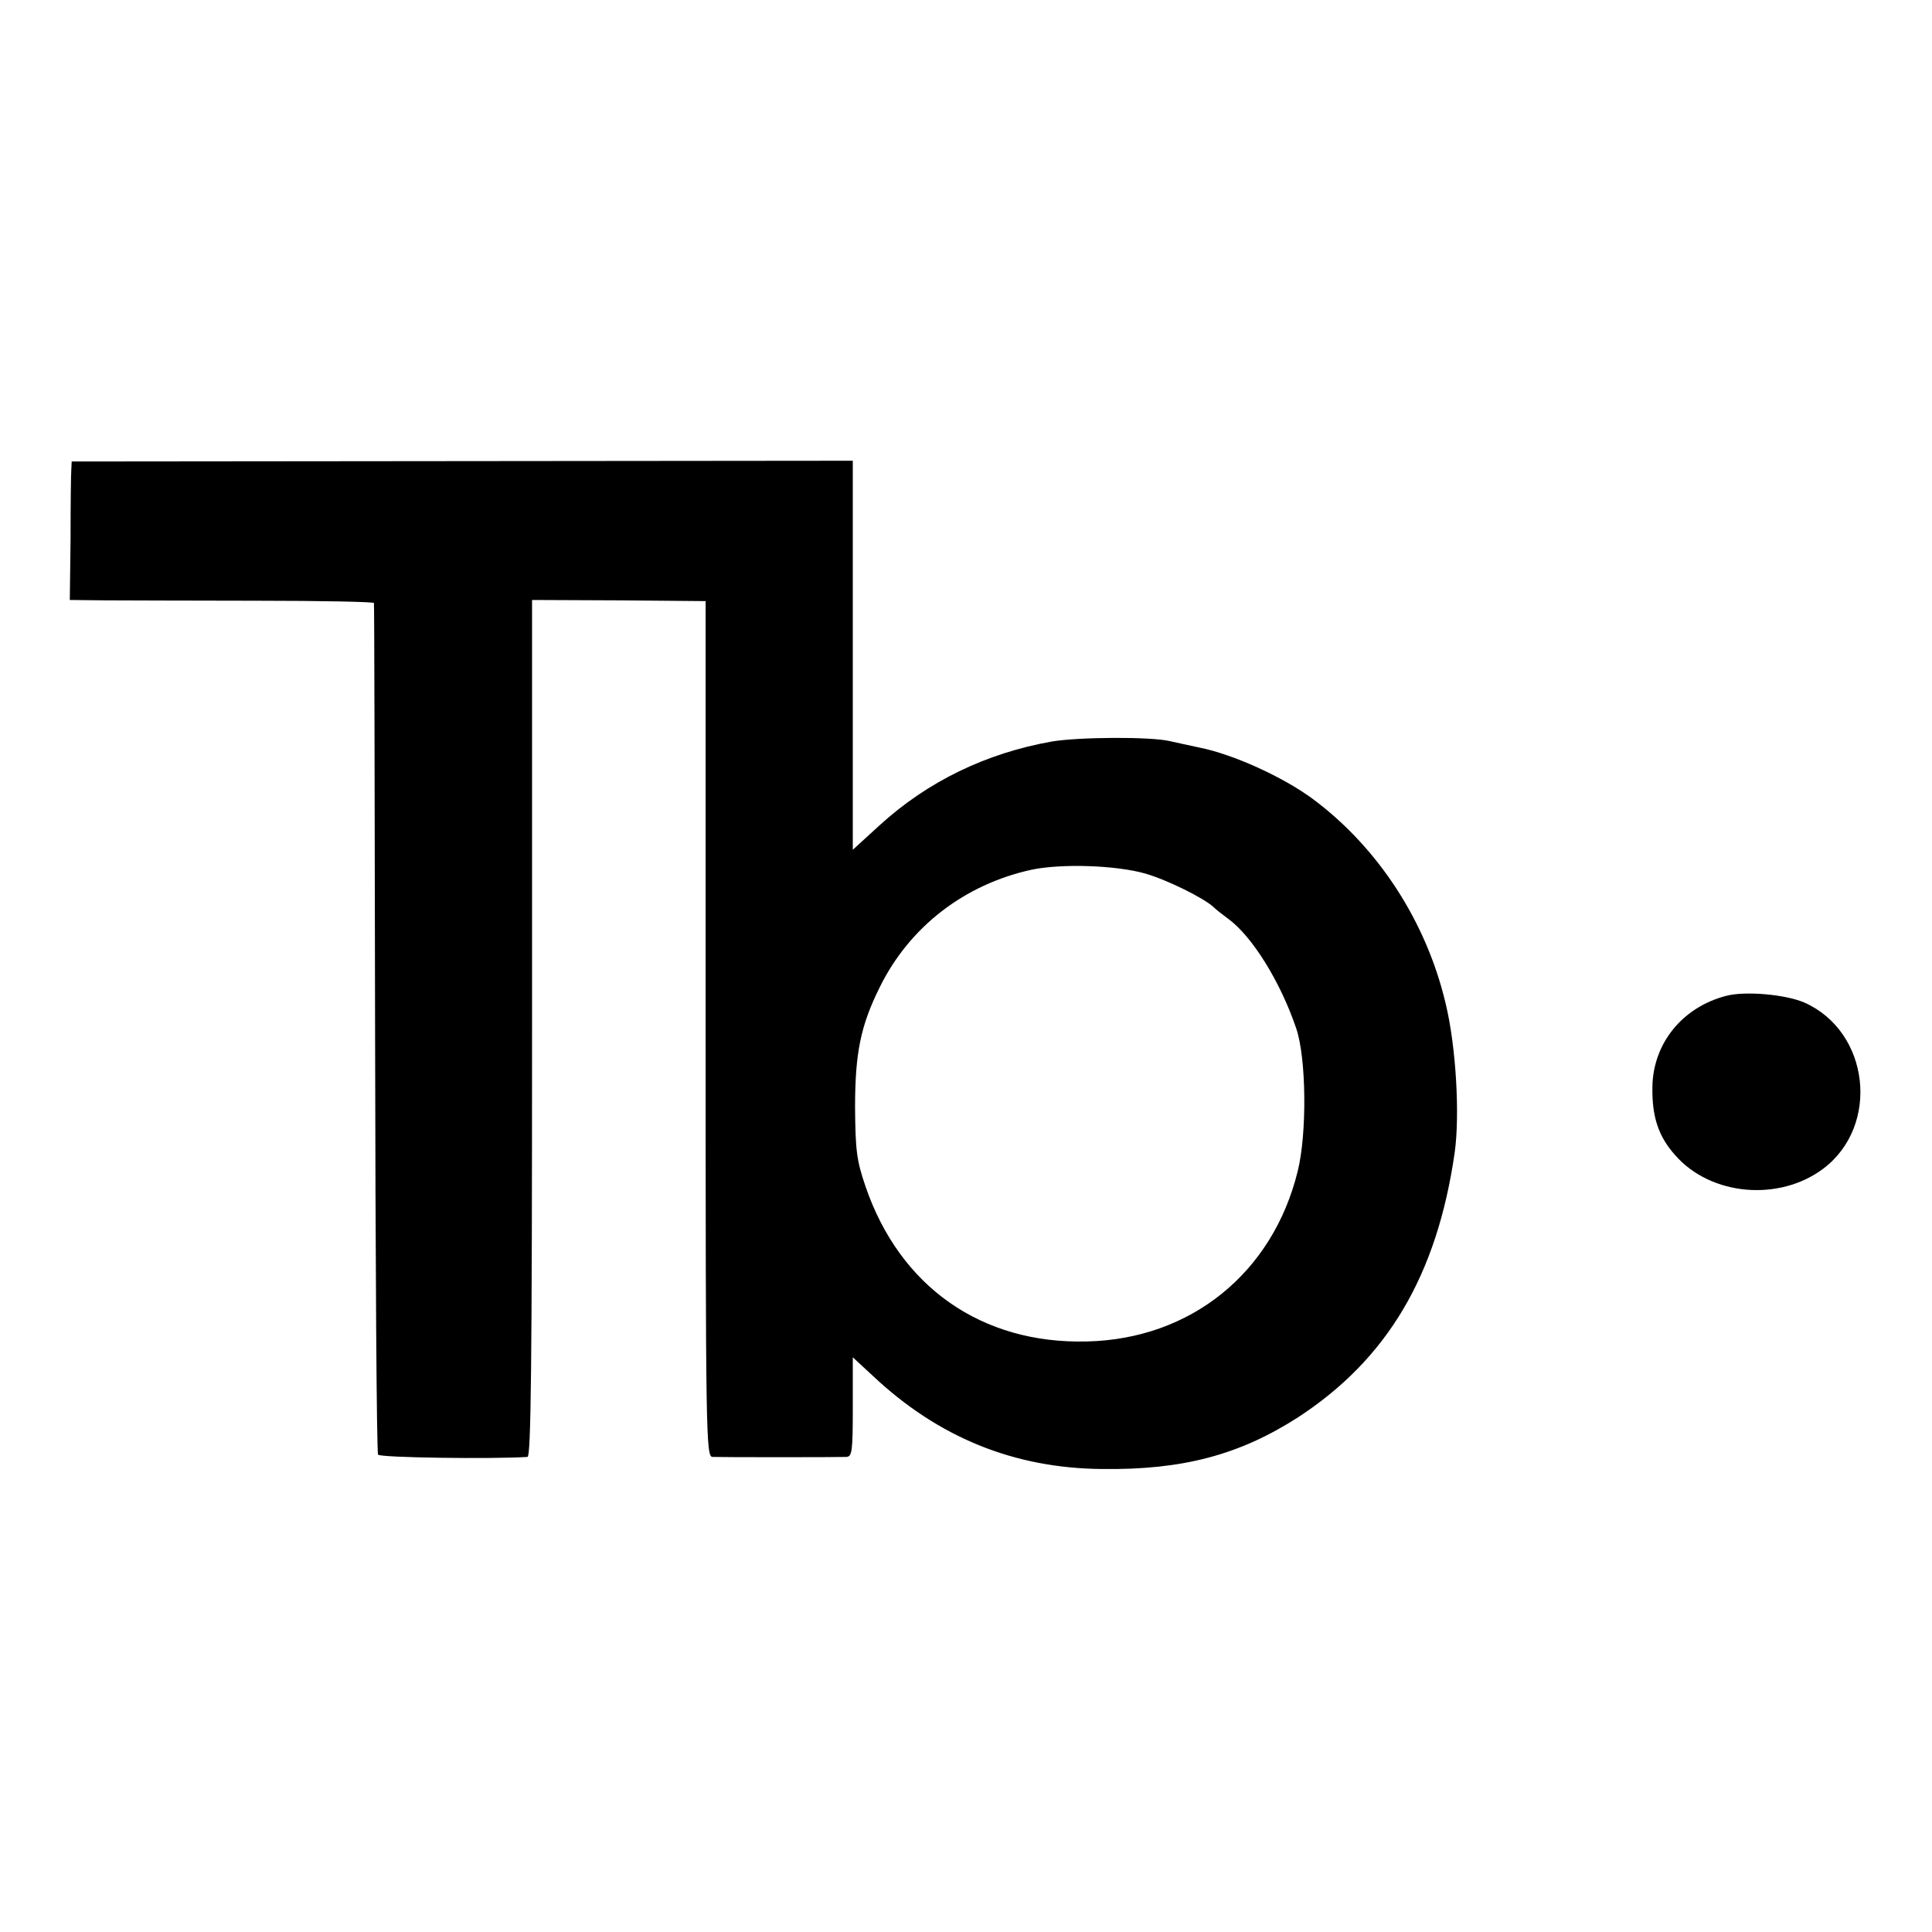 <?xml version="1.0" standalone="no"?>
<!DOCTYPE svg PUBLIC "-//W3C//DTD SVG 20010904//EN"
 "http://www.w3.org/TR/2001/REC-SVG-20010904/DTD/svg10.dtd">
<svg version="1.0" xmlns="http://www.w3.org/2000/svg"
 width="512pt" height="512pt" viewBox="0 0 512 512"
 preserveAspectRatio="xMidYMid meet">
<g transform="translate(0,512) scale(0.1,-0.1)"
fill="#000000" stroke="none">
<path d="M189 3876 c-1 -12 -2 -94 -2 -183 l-2 -163 95 -1 c52 0 233 -1 403
-1 169 0 308 -3 308 -6 1 -4 2 -511 3 -1127 1 -616 4 -1124 8 -1130 5 -8 302
-12 396 -6 9 1 12 235 12 1136 l0 1135 230 -1 230 -2 0 -1134 c0 -1072 1
-1133 18 -1134 22 -1 332 -1 355 0 15 1 17 14 17 132 l0 132 53 -49 c173 -163
374 -245 607 -247 215 -3 366 38 520 137 236 154 368 375 415 701 14 99 4 281
-24 396 -51 216 -178 412 -351 541 -78 58 -211 119 -302 137 -29 6 -64 14 -78
17 -51 12 -239 11 -312 -1 -175 -31 -330 -106 -458 -223 l-70 -64 0 516 0 515
-1035 -1 -1035 -1 -1 -21z m2846 -1071 c59 -17 155 -65 180 -88 7 -7 25 -21
40 -32 63 -46 138 -166 180 -290 27 -78 29 -279 4 -379 -66 -269 -283 -445
-559 -451 -279 -7 -495 145 -586 410 -24 70 -27 96 -28 210 0 145 15 217 65
318 79 161 225 273 402 312 80 17 225 12 302 -10z"/>
<path d="M4575 2481 c-117 -30 -195 -127 -196 -243 -1 -78 16 -130 61 -180 94
-107 275 -123 392 -35 151 114 123 363 -50 440 -51 22 -157 31 -207 18z"/>
</g>
</svg>
